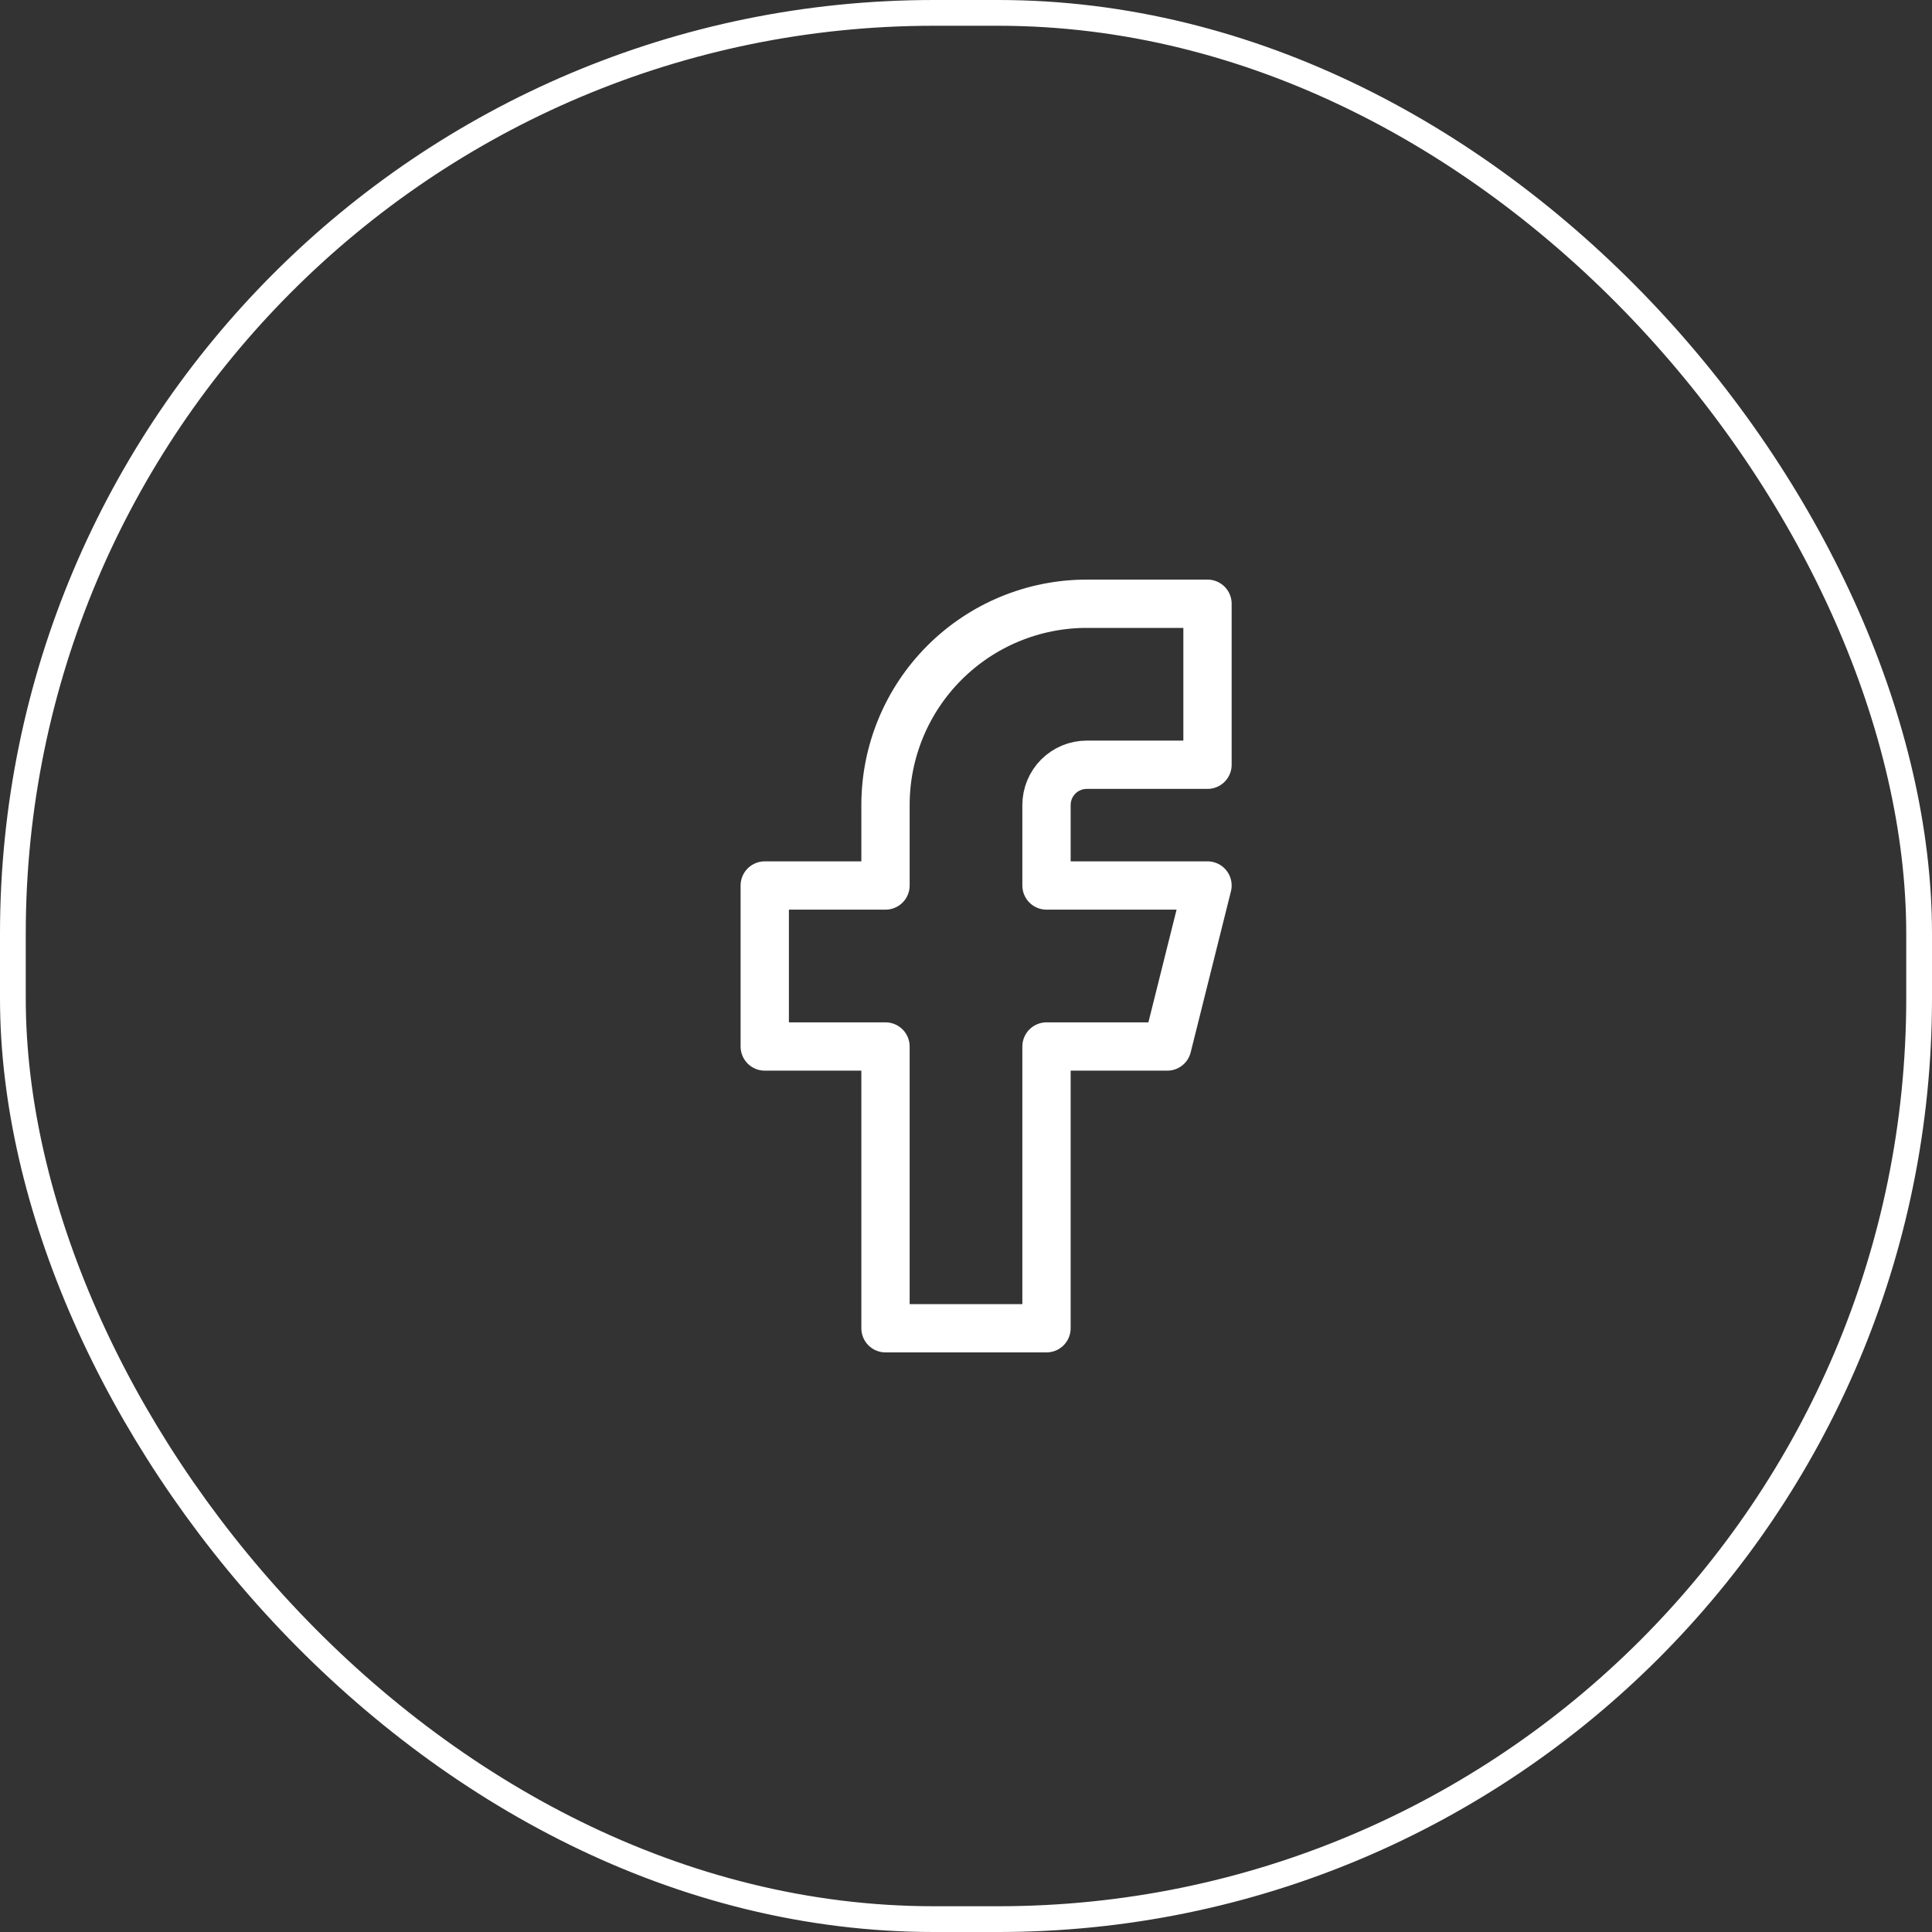 <svg width="60" height="60" viewBox="0 0 60 60" fill="none" xmlns="http://www.w3.org/2000/svg">
<rect x="0" y="0" width="60" height="60" fill="#333333" stroke="none"/>
<g clip-path="url(#clip0_97_1937)">
<g clip-path="url(#clip1_97_1937)">
<path d="M23.75 27.5V32.5H27.5V41.25H32.5V32.5H36.25L37.5 27.5H32.5V25C32.5 24.669 32.632 24.351 32.866 24.116C33.1 23.882 33.419 23.75 33.75 23.75H37.5V18.75H33.75C32.092 18.75 30.503 19.409 29.331 20.581C28.159 21.753 27.5 23.342 27.5 25V27.5H23.75Z" stroke="white" stroke-width="1.5" stroke-linecap="round" stroke-linejoin="round"/>
</g>
</g>
<rect x="0.4" y="0.4" width="59.2" height="59.2" rx="28.6" stroke="white" stroke-width="0.8"/>
<defs>
<clipPath id="clip0_97_1937">
<rect width="60" height="60" rx="29" fill="white"/>
</clipPath>
<clipPath id="clip1_97_1937">
<rect width="30" height="30" fill="white" transform="translate(15 15)"/>
</clipPath>
</defs>
</svg>
